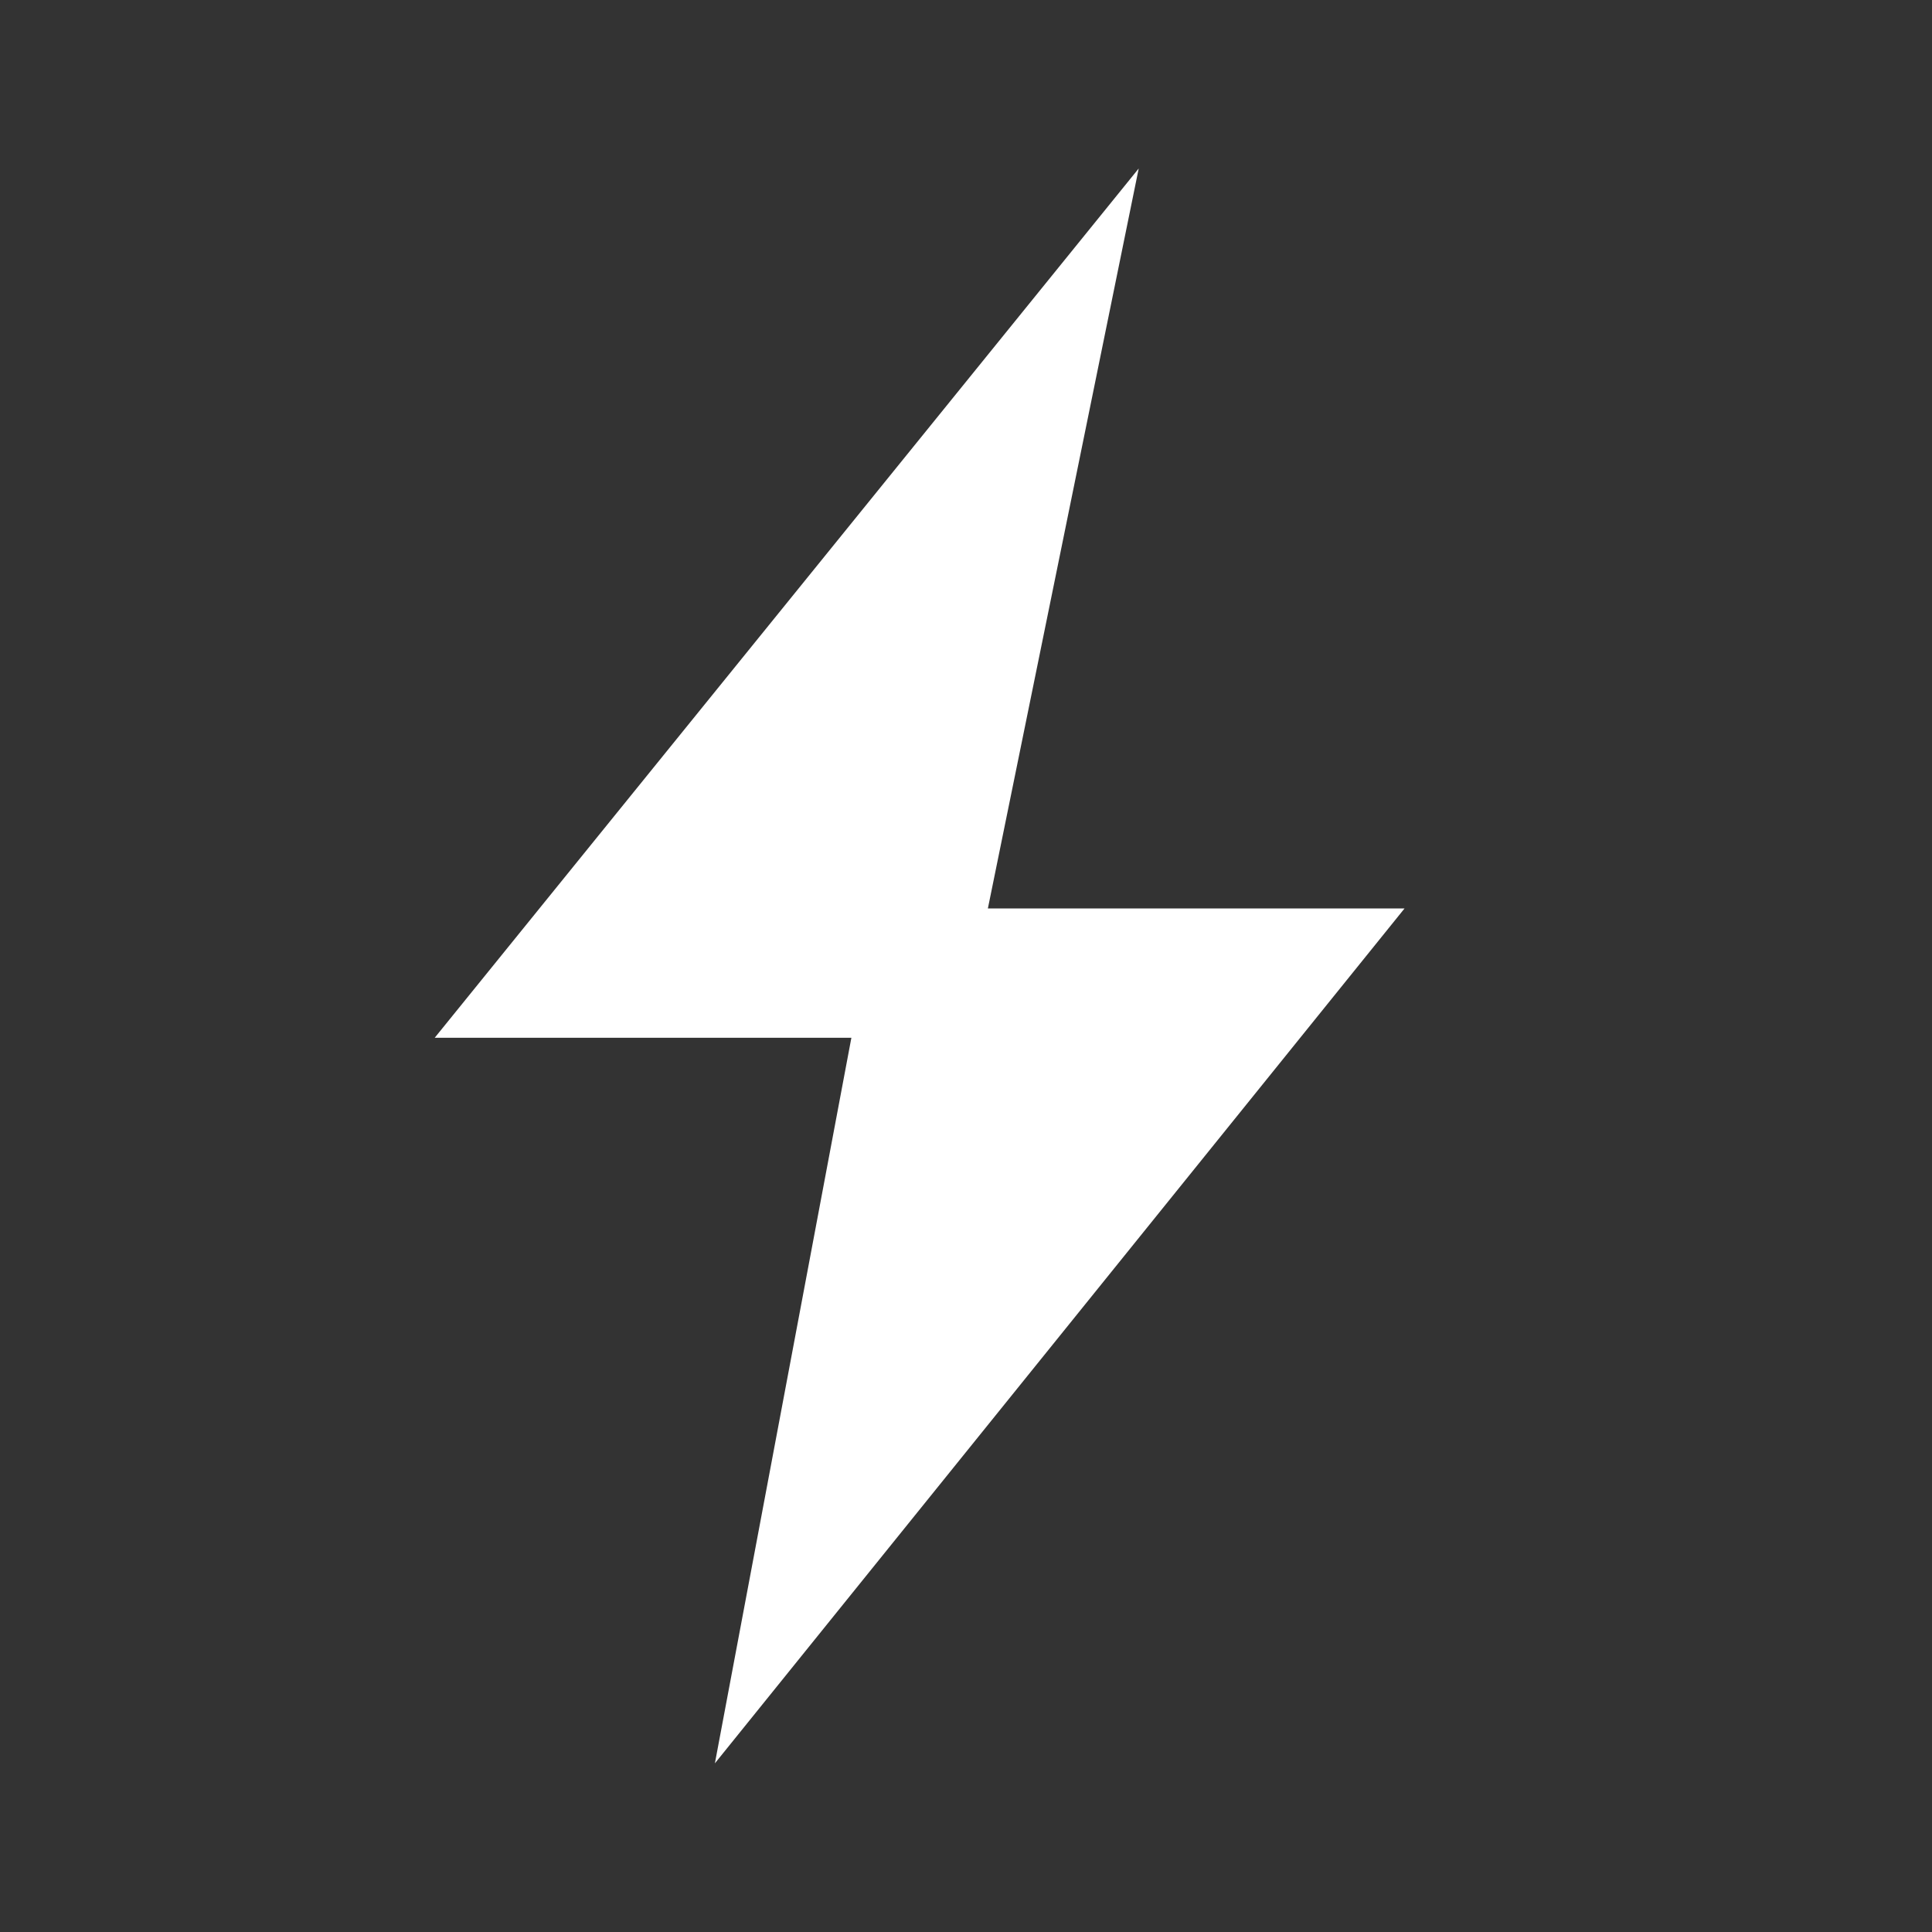 <svg xmlns="http://www.w3.org/2000/svg" width="40" height="40" viewBox="0 0 40 40" fill="none"><rect x="0" y="0" width="40" height="40" fill="#333333" stroke="none"/><path d="M9 21.486L23.576 3.488L20.453 18.808H29.08L14.801 36.508L17.627 21.486H9Z" fill="white"></path></svg>
